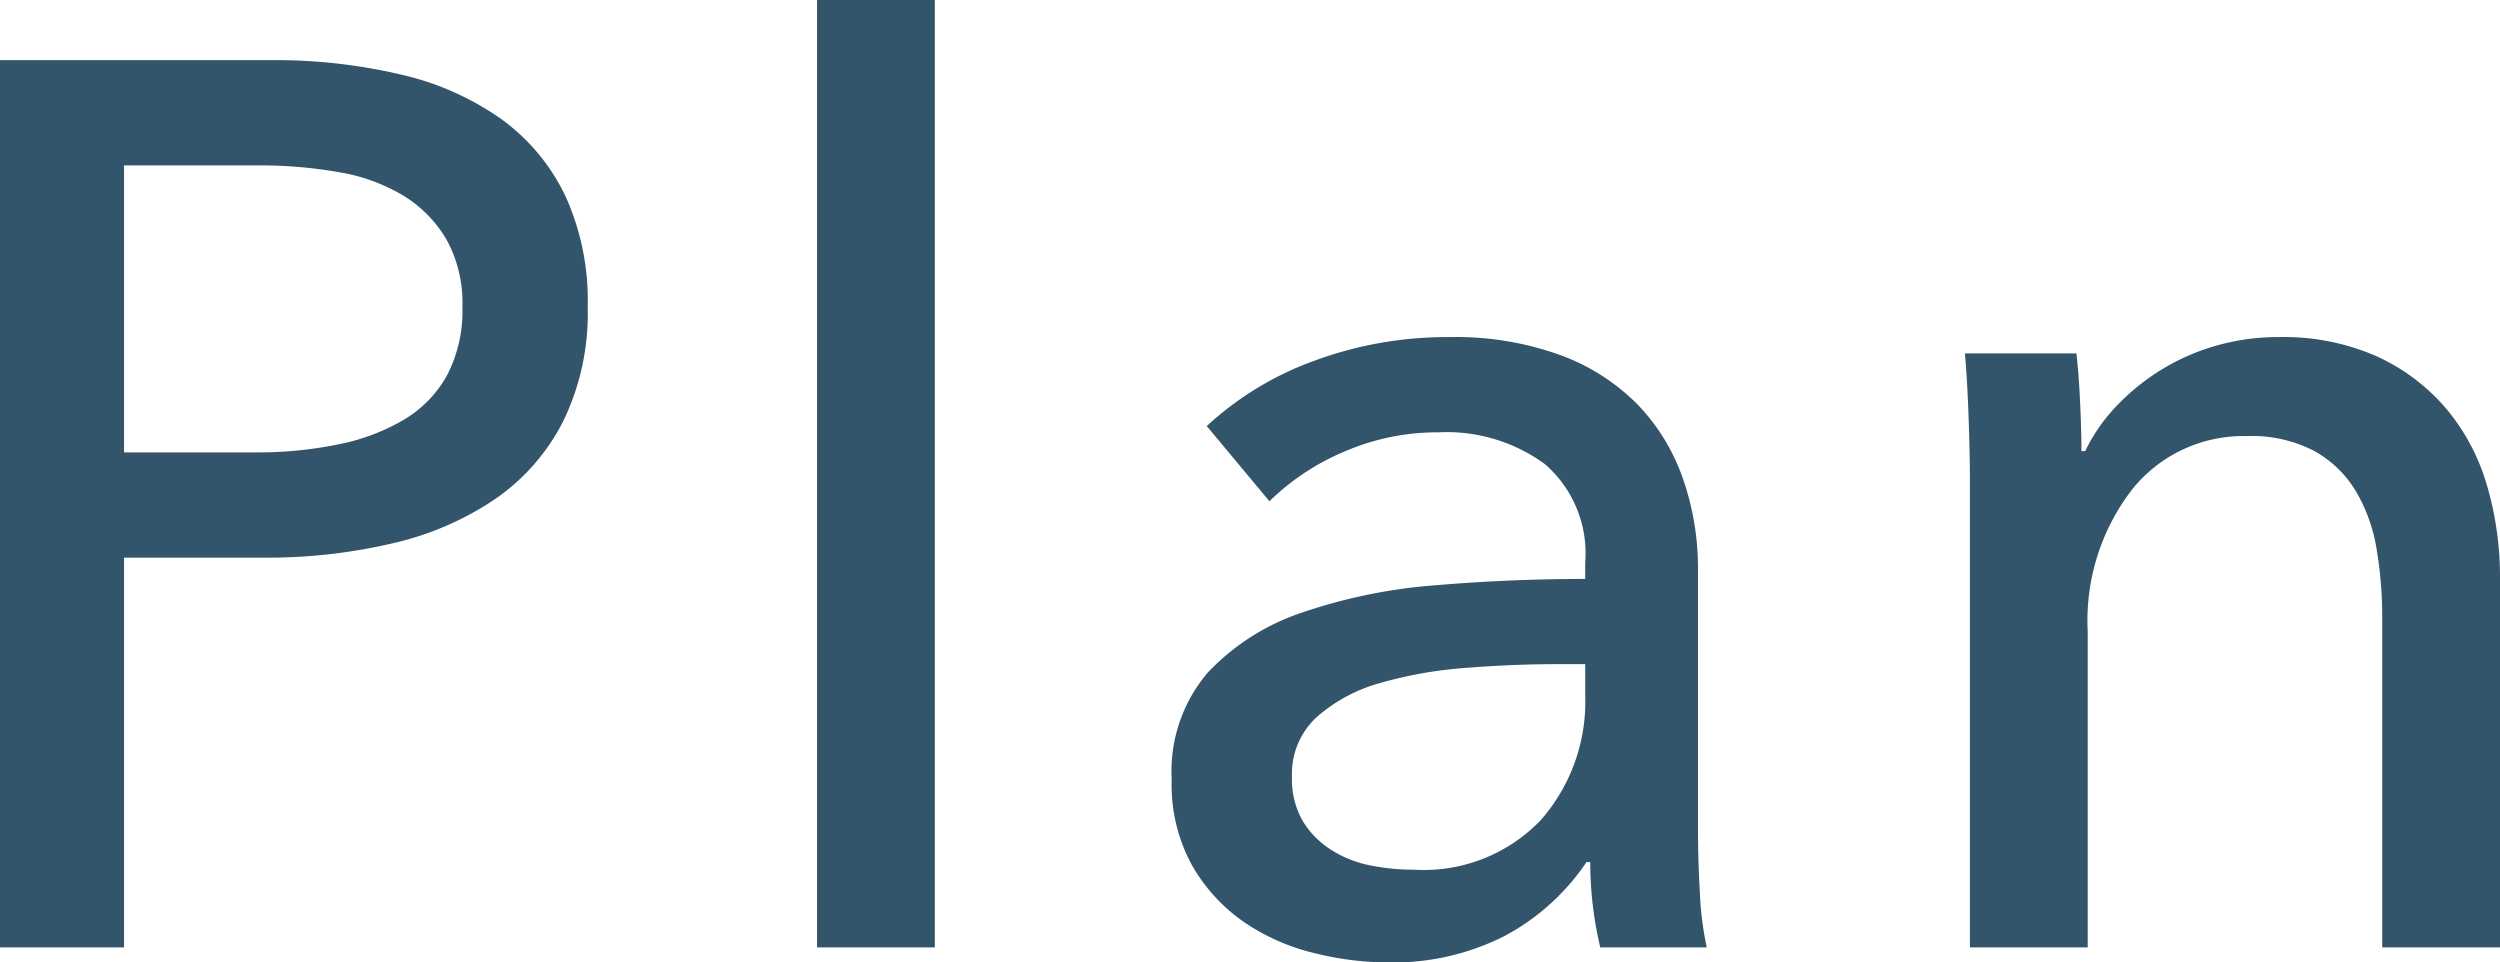 <svg xmlns="http://www.w3.org/2000/svg" width="79.8" height="30.72" viewBox="0 0 79.8 30.72">
  <path id="パス_220099" data-name="パス 220099" d="M-82.92-28.32h8.64a17.509,17.509,0,0,1,4.16.46,9.026,9.026,0,0,1,3.2,1.42A6.47,6.47,0,0,1-64.88-24a8.072,8.072,0,0,1,.72,3.56,7.886,7.886,0,0,1-.78,3.64,6.7,6.7,0,0,1-2.16,2.48,9.668,9.668,0,0,1-3.28,1.42,17.394,17.394,0,0,1-4.1.46h-4.48V0h-3.96Zm3.96,12.52h4.2a12.766,12.766,0,0,0,2.66-.26,6.631,6.631,0,0,0,2.1-.8,3.754,3.754,0,0,0,1.36-1.42,4.46,4.46,0,0,0,.48-2.16,4.2,4.2,0,0,0-.5-2.14,4.019,4.019,0,0,0-1.36-1.4,5.808,5.808,0,0,0-2.06-.76,14.432,14.432,0,0,0-2.6-.22h-4.28ZM-53.08,0h-3.76V-30.24h3.76Zm20.76-12.28a3.772,3.772,0,0,0-1.28-3.14A5.3,5.3,0,0,0-37-16.44a7.465,7.465,0,0,0-3.02.62,7.647,7.647,0,0,0-2.38,1.58l-2-2.4a10.1,10.1,0,0,1,3.42-2.08,12.224,12.224,0,0,1,4.34-.76,9.8,9.8,0,0,1,3.54.58,6.7,6.7,0,0,1,2.46,1.58,6.473,6.473,0,0,1,1.44,2.36,8.711,8.711,0,0,1,.48,2.92v8.28q0,.96.06,2.02A10.377,10.377,0,0,0-28.44,0h-3.4a11.84,11.84,0,0,1-.32-2.72h-.12A7.281,7.281,0,0,1-34.9-.36a7.86,7.86,0,0,1-3.74.84,9.8,9.8,0,0,1-2.34-.3A6.8,6.8,0,0,1-43.2-.8a5.535,5.535,0,0,1-1.66-1.8,5.354,5.354,0,0,1-.66-2.76,4.854,4.854,0,0,1,1.16-3.42,7.349,7.349,0,0,1,3.04-1.92,17.169,17.169,0,0,1,4.24-.86q2.36-.2,4.76-.2Zm-.92,3.24q-1.4,0-2.9.12a13.4,13.4,0,0,0-2.72.48,5.144,5.144,0,0,0-2.02,1.08,2.457,2.457,0,0,0-.8,1.92,2.656,2.656,0,0,0,.34,1.4,2.824,2.824,0,0,0,.9.92,3.622,3.622,0,0,0,1.24.5,6.925,6.925,0,0,0,1.4.14,5.176,5.176,0,0,0,4.06-1.58,5.731,5.731,0,0,0,1.42-3.98v-1Zm16.6-9.92q.08.72.12,1.62t.04,1.5h.12a5.528,5.528,0,0,1,.98-1.42,7.1,7.1,0,0,1,1.42-1.16,7,7,0,0,1,1.76-.78,7.106,7.106,0,0,1,2-.28,7.38,7.38,0,0,1,3.16.62,6.4,6.4,0,0,1,2.2,1.66,6.713,6.713,0,0,1,1.3,2.44,10.391,10.391,0,0,1,.42,3V0H-6.88V-10.52a12.894,12.894,0,0,0-.18-2.2,5.3,5.3,0,0,0-.66-1.84,3.579,3.579,0,0,0-1.32-1.28,4.318,4.318,0,0,0-2.16-.48,4.551,4.551,0,0,0-3.66,1.7,6.854,6.854,0,0,0-1.42,4.54V0h-3.76V-14.88q0-.76-.04-1.96t-.12-2.12Z" transform="translate(82.92 30.24)" fill="#33556c"/>
</svg>
